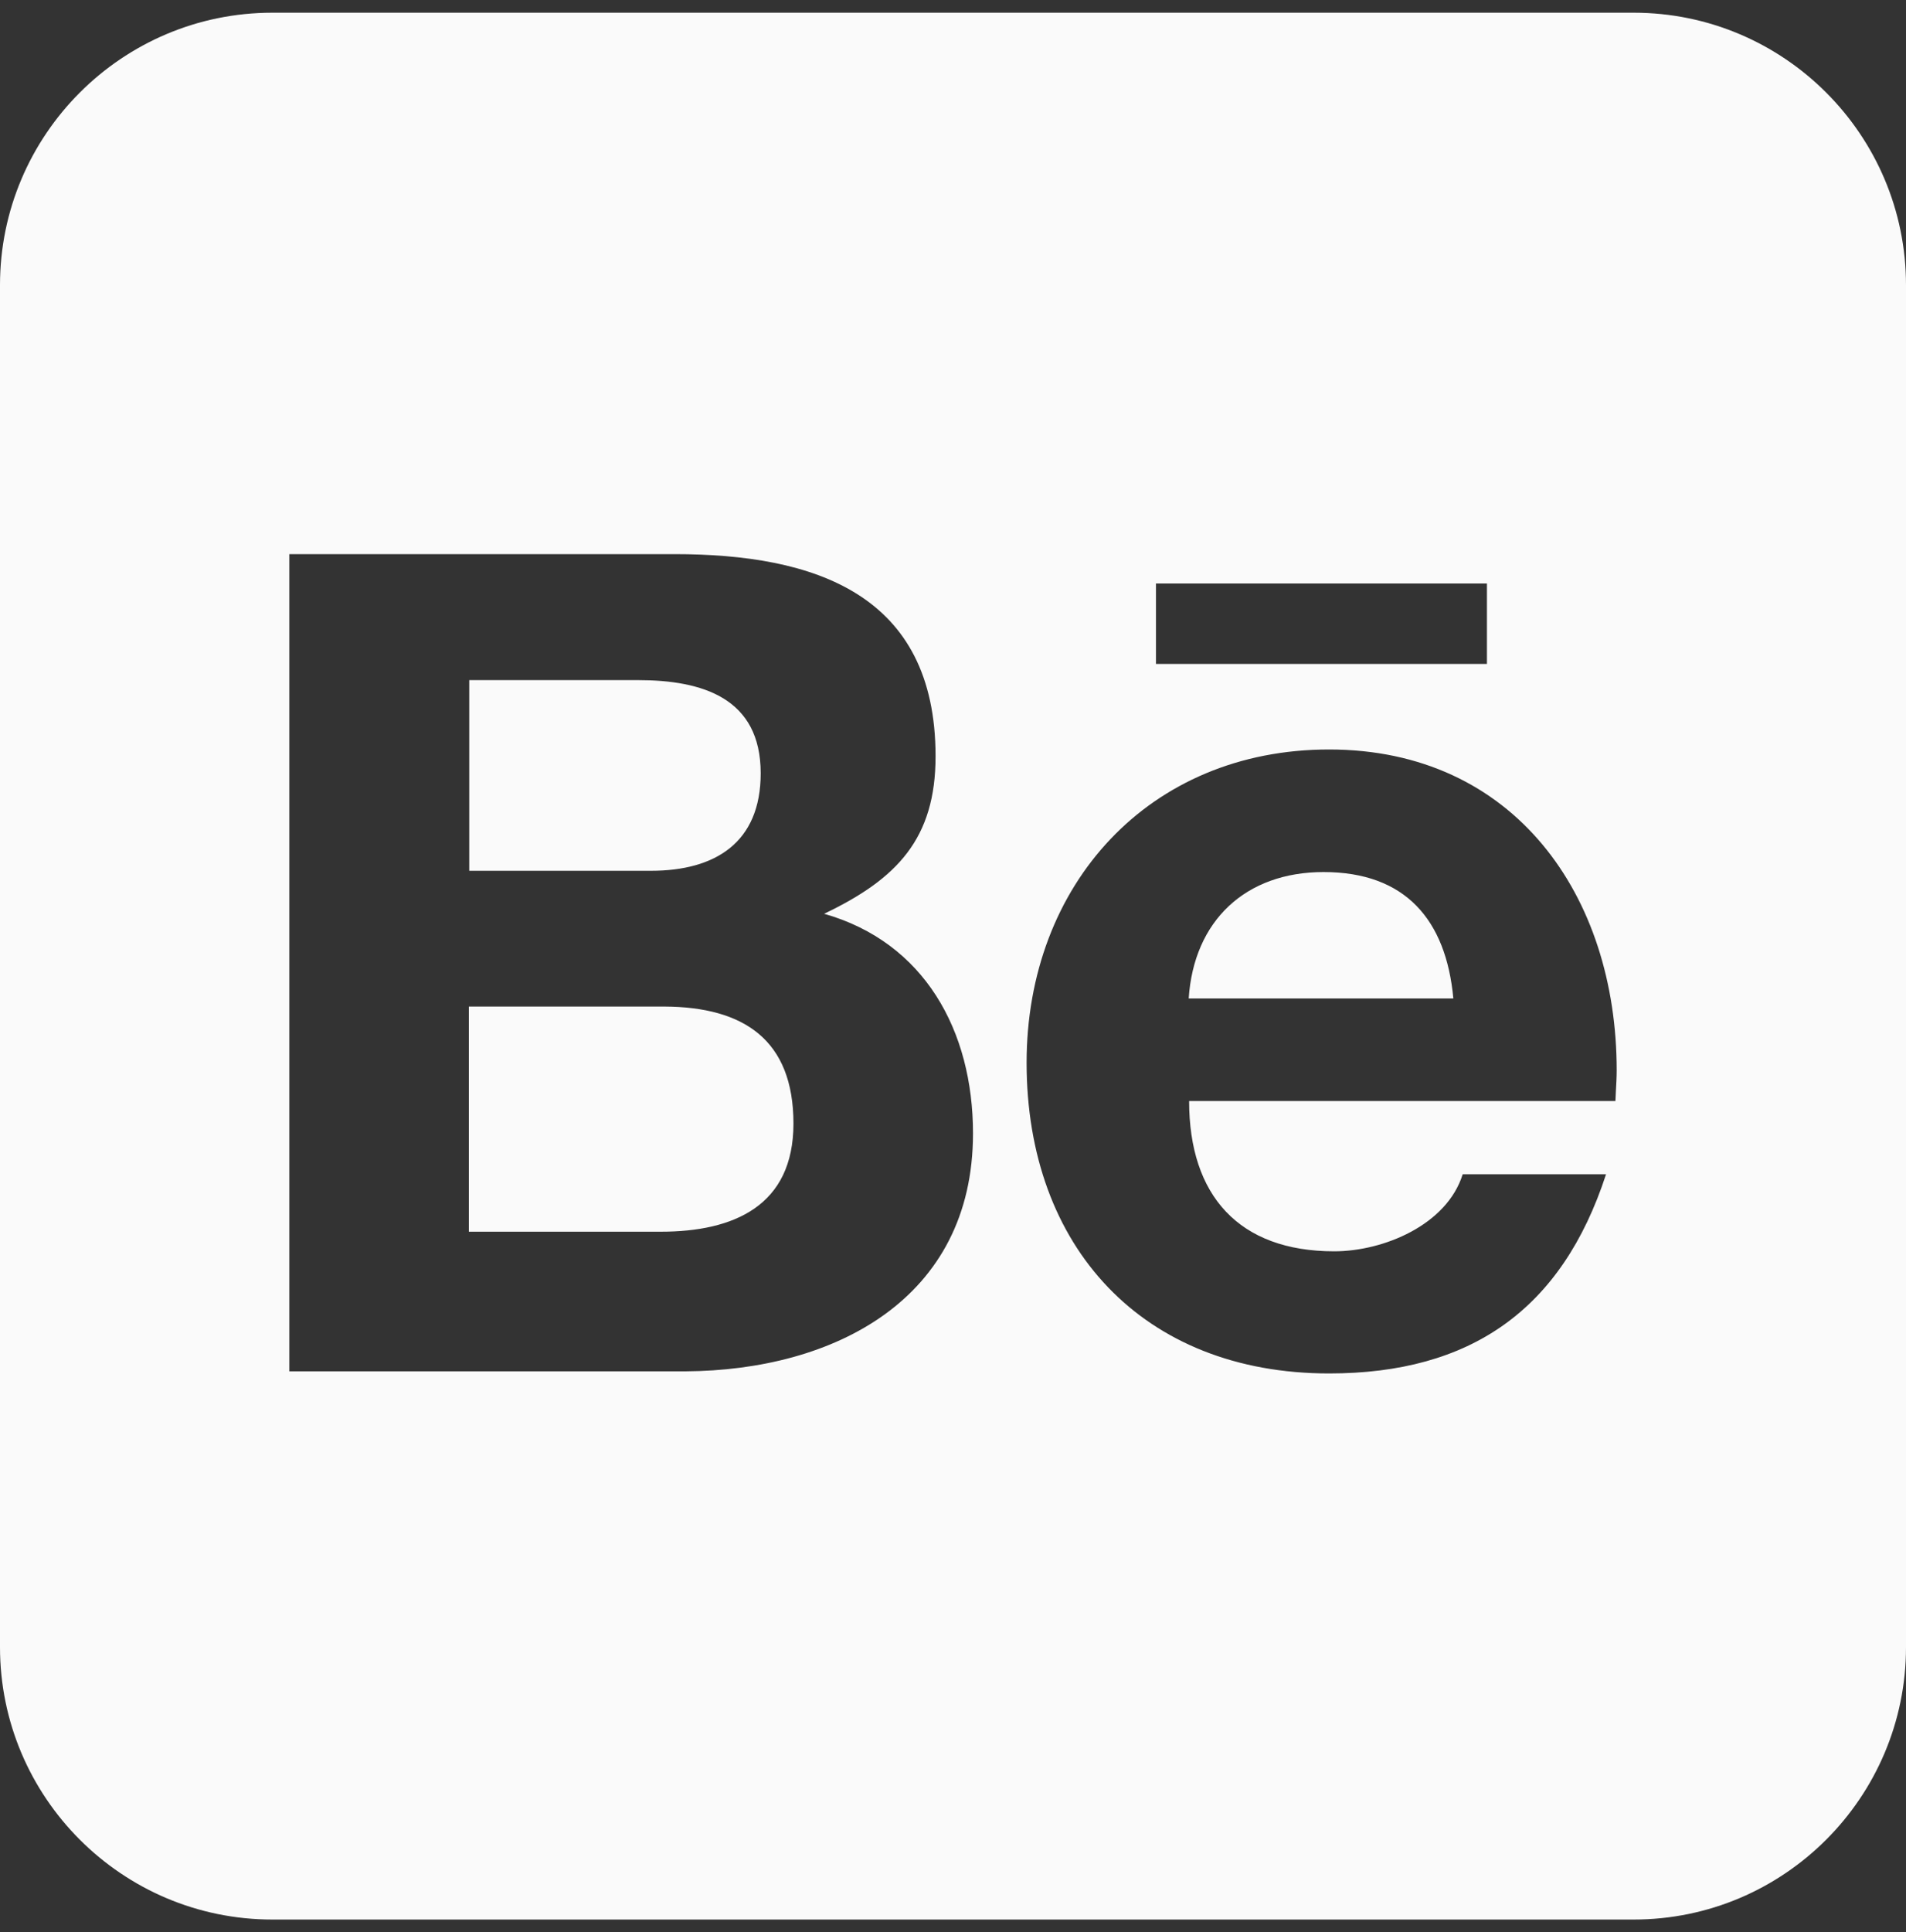 <svg width="75" height="76" viewBox="0 0 75 76" fill="none" xmlns="http://www.w3.org/2000/svg">
<rect x="0" y="0" width="75" height="76" fill="#333333" stroke="none"/>
<path d="M25.999 48.446C28.878 48.446 31.222 47.425 31.222 44.194C31.222 40.896 29.263 39.607 26.15 39.59H18.449V48.446H25.999ZM25.095 26.75H18.465V34.25H25.614C28.142 34.25 29.933 33.145 29.933 30.416C29.933 27.453 27.64 26.75 25.095 26.75ZM46.775 39.272H57.188C56.903 36.175 55.296 34.3 52.081 34.3C49.018 34.3 46.975 36.209 46.775 39.272ZM64.286 0.5H10.714C4.805 0.5 0 5.305 0 11.214V64.786C0 70.695 4.805 75.5 10.714 75.5H64.286C70.195 75.5 75 70.695 75 64.786V11.214C75 5.305 70.195 0.5 64.286 0.5ZM58.51 26.114H45.486V22.95H58.51V26.114ZM32.428 35.941C36.378 37.062 38.287 40.545 38.287 44.579C38.287 51.108 32.812 53.904 26.97 53.938H11.384V21.795H26.535C32.042 21.795 36.814 23.352 36.814 29.747C36.814 32.978 35.307 34.568 32.428 35.941ZM52.299 29.479C59.581 29.479 63.616 35.221 63.616 42.102C63.616 42.369 63.599 42.654 63.583 42.939C63.583 43.072 63.566 43.19 63.566 43.307H46.791C46.791 47.023 48.75 49.217 52.5 49.217C54.442 49.217 56.936 48.179 57.556 46.186H63.197C61.456 51.527 57.857 54.021 52.299 54.021C44.967 54.021 40.396 49.049 40.396 41.8C40.396 34.803 45.201 29.479 52.299 29.479Z" fill="#FAFAFA"/>
</svg>
